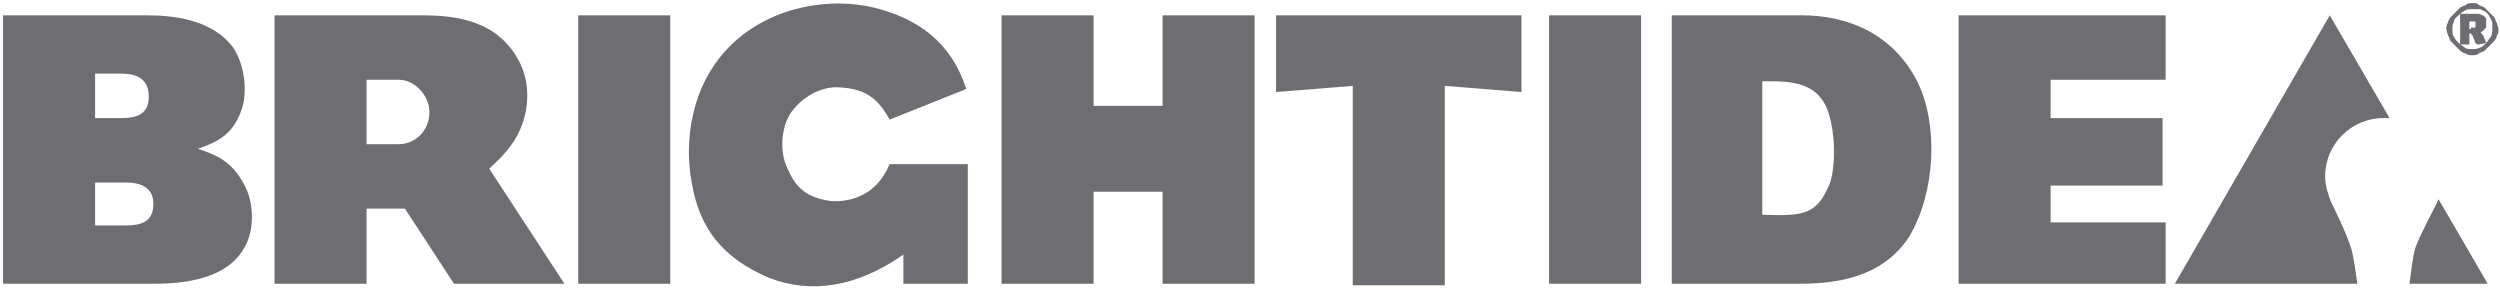 <?xml version="1.0" encoding="utf-8"?>
<!-- Generator: Adobe Illustrator 24.0.3, SVG Export Plug-In . SVG Version: 6.00 Build 0)  -->
<!DOCTYPE svg PUBLIC "-//W3C//DTD SVG 1.1//EN" "http://www.w3.org/Graphics/SVG/1.1/DTD/svg11.dtd">
<svg version="1.1" id="Layer_1" xmlns:x="http://ns.adobe.com/Extensibility/1.0/" xmlns:i="http://ns.adobe.com/AdobeIllustrator/10.0/" xmlns:graph="http://ns.adobe.com/Graphs/1.0/"
	 xmlns="http://www.w3.org/2000/svg" xmlns:xlink="http://www.w3.org/1999/xlink" x="0px" y="0px" viewBox="0 0 163 19"
	 style="enable-background:new 0 0 163 19;" xml:space="preserve">
<style type="text/css">
	.st0{fill:#6E6E72;}
</style>
<g>
	<g>
		<path class="st0" d="M161.2,0.2c0.2,0,0.3,0,0.4,0.1s0.3,0.1,0.4,0.2s0.2,0.2,0.3,0.3c0.1,0.1,0.2,0.2,0.3,0.3s0.1,0.3,0.2,0.4
			c0,0.1,0.1,0.3,0.1,0.4c0,0.2,0,0.3-0.1,0.4c0,0.1-0.1,0.3-0.2,0.4c-0.1,0.1-0.2,0.2-0.3,0.3c-0.1,0.1-0.2,0.2-0.3,0.3
			c-0.1,0.1-0.3,0.1-0.4,0.2s-0.3,0.1-0.4,0.1c-0.2,0-0.3,0-0.4-0.1c-0.1,0-0.3-0.1-0.4-0.2c-0.1-0.1-0.2-0.2-0.3-0.3
			c-0.1-0.1-0.2-0.2-0.3-0.3c-0.1-0.1-0.1-0.3-0.2-0.4c0-0.1-0.1-0.3-0.1-0.4s0-0.3,0.1-0.4c0-0.1,0.1-0.3,0.2-0.4s0.2-0.2,0.3-0.3
			c0.1-0.1,0.2-0.2,0.3-0.3c0.1-0.1,0.3-0.1,0.4-0.2C160.9,0.2,161,0.2,161.2,0.2z M162.1,2.8c0.1-0.1,0.2-0.3,0.3-0.4
			c0.1-0.2,0.1-0.3,0.1-0.5c0-0.1,0-0.2,0-0.4c0-0.1-0.1-0.2-0.1-0.3c-0.1-0.1-0.1-0.2-0.2-0.3c-0.1-0.1-0.2-0.2-0.3-0.2
			c-0.1-0.1-0.2-0.1-0.3-0.1c-0.1,0-0.2,0-0.4,0c-0.2,0-0.4,0-0.5,0.1c-0.2,0.1-0.3,0.2-0.4,0.3S160,1.2,160,1.4
			c-0.1,0.2-0.1,0.3-0.1,0.5s0,0.4,0.1,0.5c0.1,0.2,0.2,0.3,0.3,0.4c0.1,0.1,0.3,0.2,0.4,0.3s0.3,0.1,0.5,0.1c0.2,0,0.3,0,0.5-0.1
			C161.8,3.1,161.9,3,162.1,2.8l-0.5,0.1c-0.1,0-0.1,0-0.2-0.1l-0.2-0.5c0,0,0,0-0.1-0.1s0,0-0.1,0H161v0.7h-0.6v-2h0.8
			c0.1,0,0.3,0,0.4,0s0.2,0.1,0.3,0.1c0.1,0.1,0.1,0.1,0.2,0.2c0,0.1,0,0.2,0,0.3c0,0.1,0,0.1,0,0.2c0,0.1,0,0.1-0.1,0.2
			s-0.1,0.1-0.1,0.1c0,0-0.1,0.1-0.2,0.1c0,0,0.1,0,0.1,0.1c0,0,0.1,0.1,0.1,0.1L162.1,2.8z M161.1,1.8c0.1,0,0.1,0,0.2,0
			s0.1,0,0.1,0c0,0,0,0,0-0.1c0,0,0-0.1,0-0.1c0,0,0-0.1,0-0.1c0,0,0-0.1,0-0.1c0,0,0,0-0.1,0c0,0-0.1,0-0.1,0H161v0.5H161.1z"/>
	</g>
	<g>
		<path class="st0" d="M15.2,3.1C16,4.3,16.1,6,15.8,7c-0.5,1.6-1.4,2.2-2.9,2.7c1.2,0.4,2.2,0.8,3,2.3c0.7,1.2,0.7,3.1,0,4.2
			c-1.3,2.3-4.8,2.3-6,2.3H0.2V1h9.4C11.1,1,13.8,1.2,15.2,3.1z M6.2,7.7h1.7c1.1,0,1.8-0.3,1.8-1.4S9,4.8,7.9,4.8H6.2V7.7z
			 M6.2,14.7h2c1.1,0,1.8-0.3,1.8-1.4c0-1-0.7-1.4-1.8-1.4h-2V14.7z"/>
		<path class="st0" d="M27.5,1c2.2,0,5,0.3,6.4,3.1c0.8,1.6,0.6,3.8-0.6,5.4c-0.6,0.8-0.9,1-1.4,1.5l4.9,7.5h-7.2l-3.2-4.9h-2.5v4.9
			h-6V1H27.5z M23.9,9.4H26c1.1,0,2-0.9,2-2.1c0-1-0.9-2.1-2-2.1h-2.1V9.4z"/>
		<path class="st0" d="M43.7,1v17.5h-6V1H43.7z"/>
		<path class="st0" d="M58,7.8c-0.8-1.5-1.7-2-3.2-2.1c-1-0.1-2.3,0.4-3.2,1.6c-0.7,1-0.8,2.7-0.2,3.8c0.6,1.4,1.5,1.8,2.7,2
			c1.1,0.1,3-0.2,3.9-2.4h5.1v7.8h-4.2v-1.9c-3,2.1-6,2.6-8.8,1.5c-3-1.3-4.5-3.2-5-6.2c-0.5-2.6-0.1-6.4,2.6-9
			c2.6-2.5,6.4-3.1,9.3-2.4c2.8,0.7,5,2.2,6,5.3L58,7.8z"/>
		<path class="st0" d="M71.3,1v5.9h4.5V1h6v17.5h-6v-6h-4.5v6h-6V1H71.3z"/>
		<path class="st0" d="M88.2,5.6l-5,0.4V1h16v5l-5-0.4v13h-6V5.6z"/>
		<path class="st0" d="M107,1v17.5h-6V1H107z"/>
		<path class="st0" d="M117.5,1c2.7,0,5.8,1,7.5,4.3c1.4,2.8,1.2,7.2-0.5,10.1c-1.8,2.8-5,3.1-7.2,3.1H109V1H117.5z M119.2,12.2
			c0.6-1.2,0.5-4.5-0.4-5.7c-0.9-1.3-2.7-1.2-3.9-1.2V14C117.5,14.1,118.4,14,119.2,12.2z"/>
		<path class="st0" d="M141.2,1v4.2h-7.5v2.5h7.3v4.4h-7.3v2.4h7.5v4h-13.5V1H141.2z"/>
		<g>
			<path class="st0" d="M152,13.2L152,13.2c-0.2-0.5-0.4-1.1-0.4-1.7c0-2.1,1.7-3.8,3.8-3.8c0.1,0,0.3,0,0.4,0L151.9,1l-10.1,17.5
				h11.9c-0.1-0.6-0.2-1.6-0.4-2.3C153,15.2,152,13.2,152,13.2z"/>
			<path class="st0" d="M158.9,13.2c0,0-1.1,2.1-1.4,2.9c-0.2,0.6-0.3,1.7-0.4,2.4h5.1L159,13C159,13,158.9,13.1,158.9,13.2
				L158.9,13.2z"/>
		</g>
	</g>
</g>
</svg>
